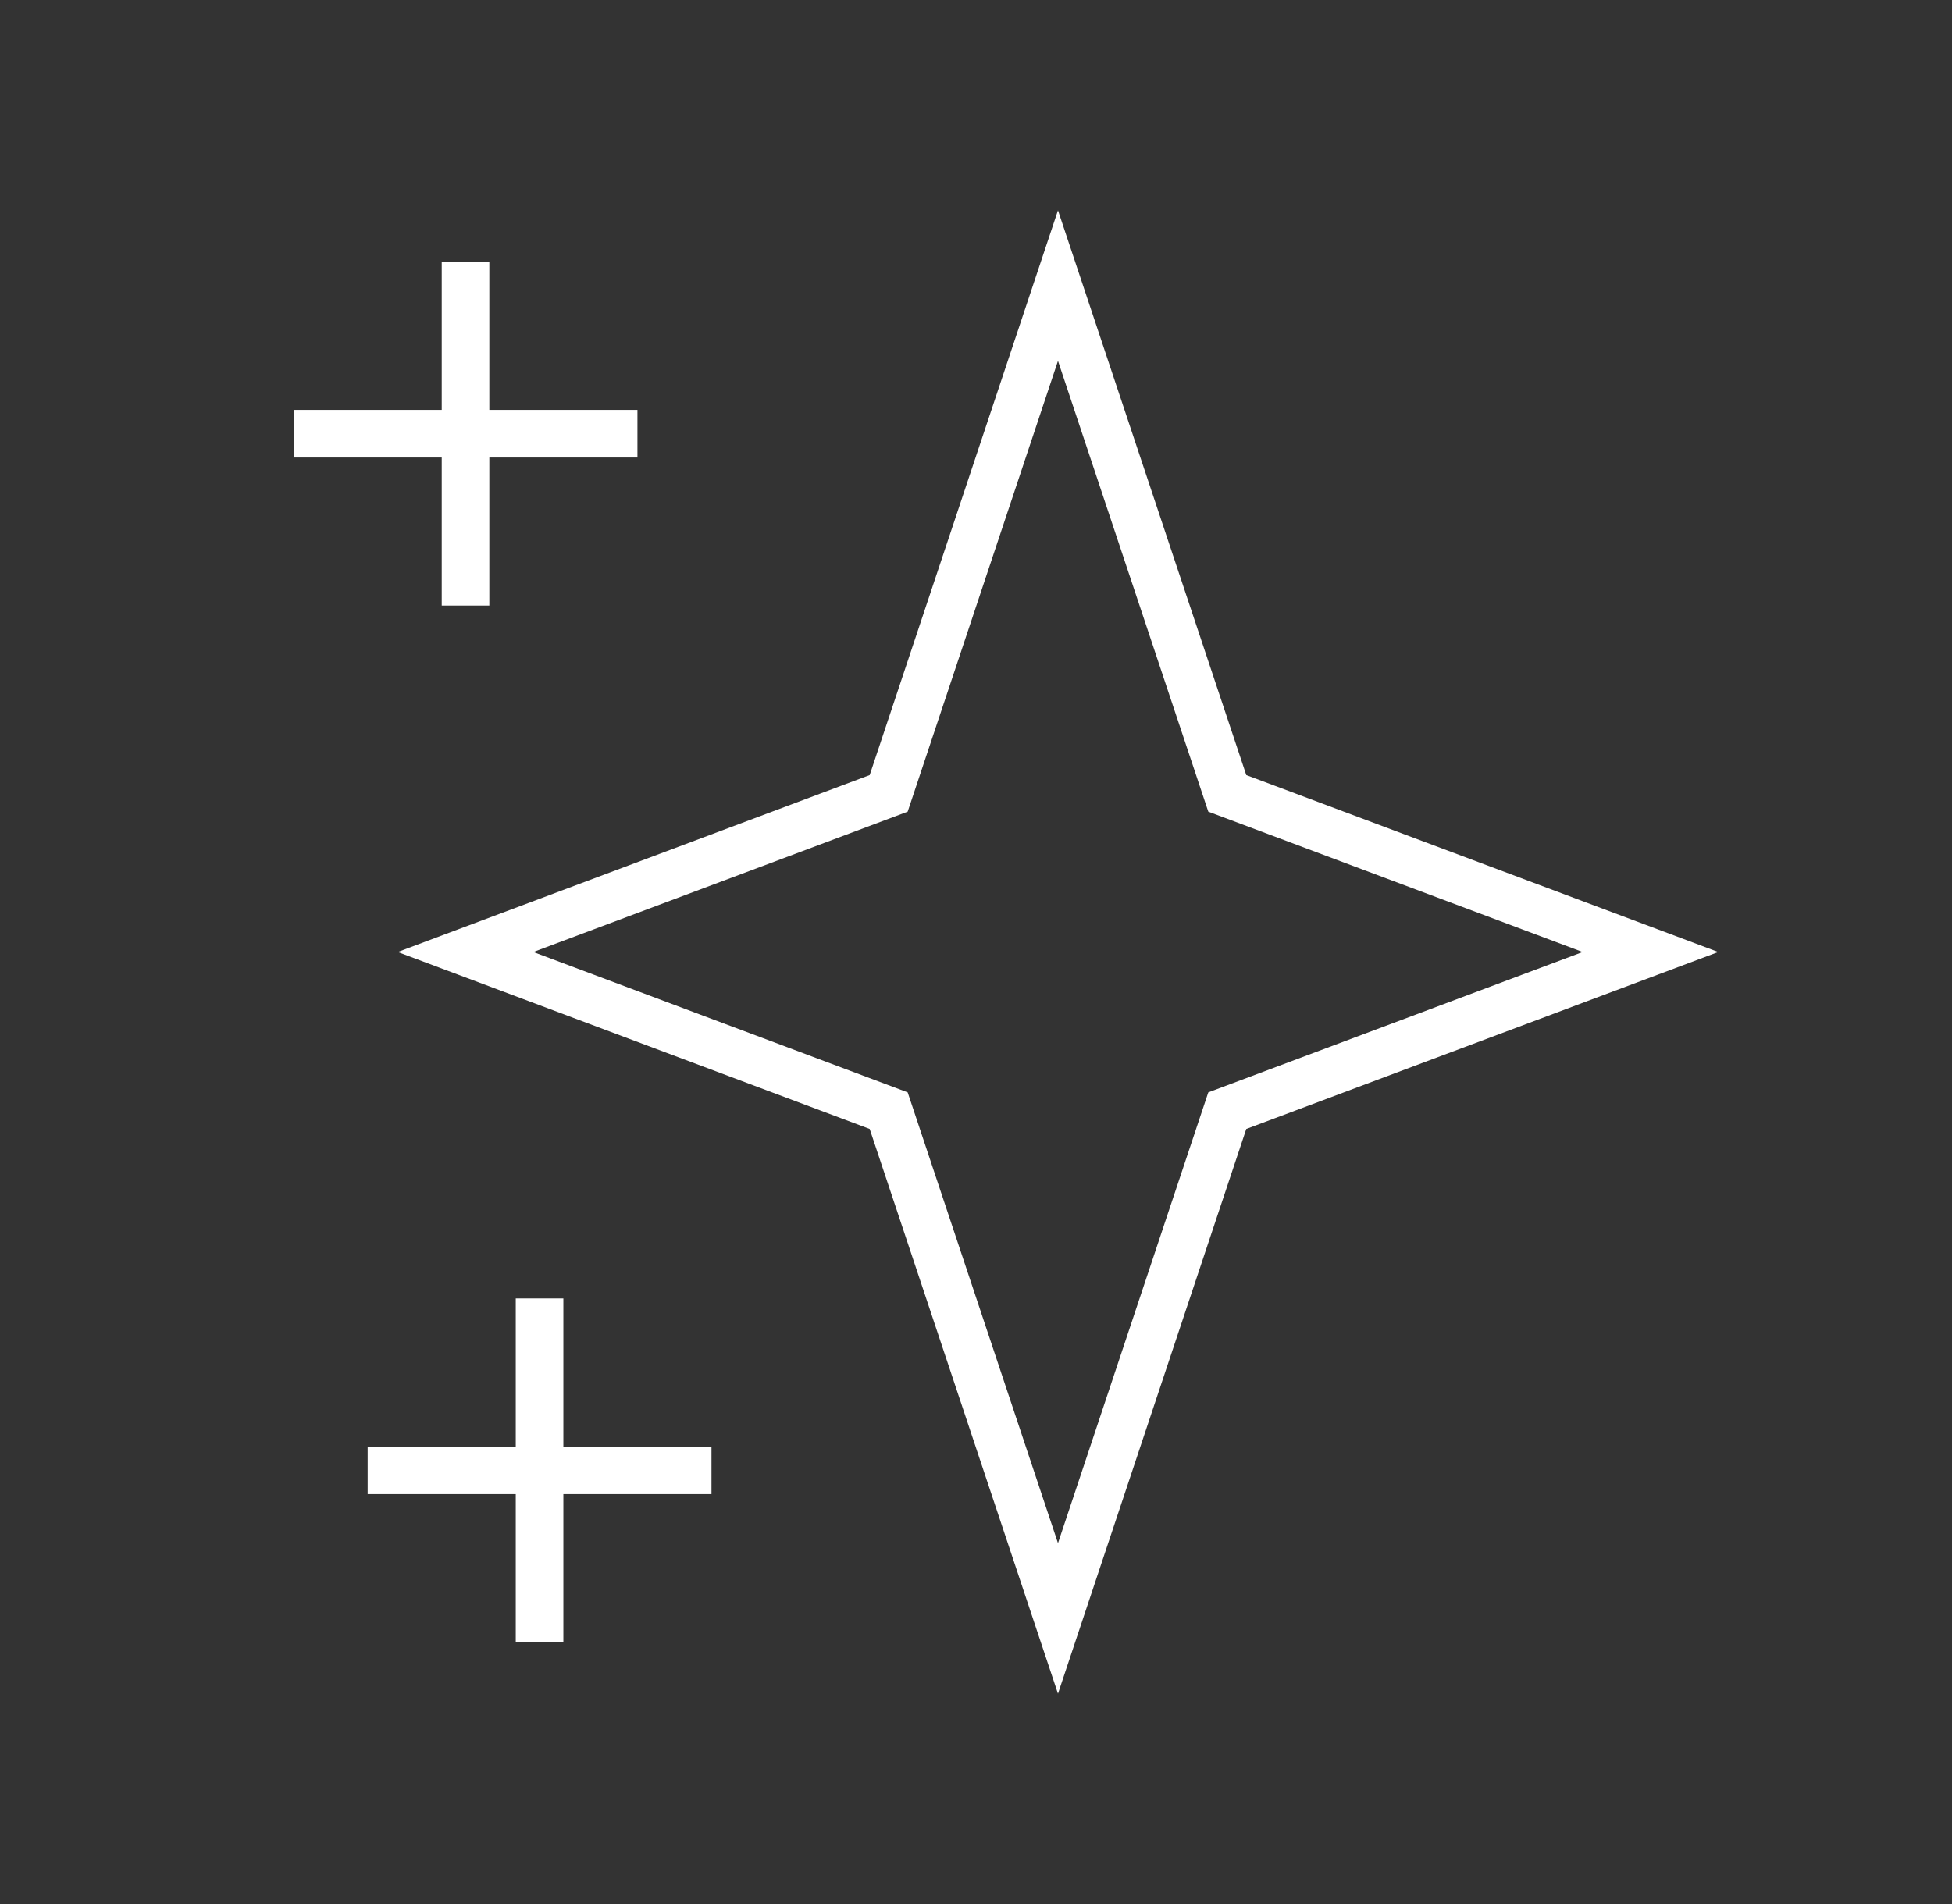 <svg width="41" height="40" viewBox="0 0 41 40" fill="none" xmlns="http://www.w3.org/2000/svg">
<rect x="0" y="0" width="41" height="40" fill="#333333" stroke="none"/>
<g id="Media / Icon/Unfilled/sparkles">
<path id="Icon" d="M9.778 6V12.222M6.667 9.111H12.889M11.333 27.778V34M8.222 30.889H14.444M22.222 6L25.778 16.667L34.666 20L25.778 23.333L22.222 34L18.666 23.333L9.778 20L18.666 16.667L22.222 6Z" stroke="white" stroke-linecap="square"/>
</g>
</svg>
